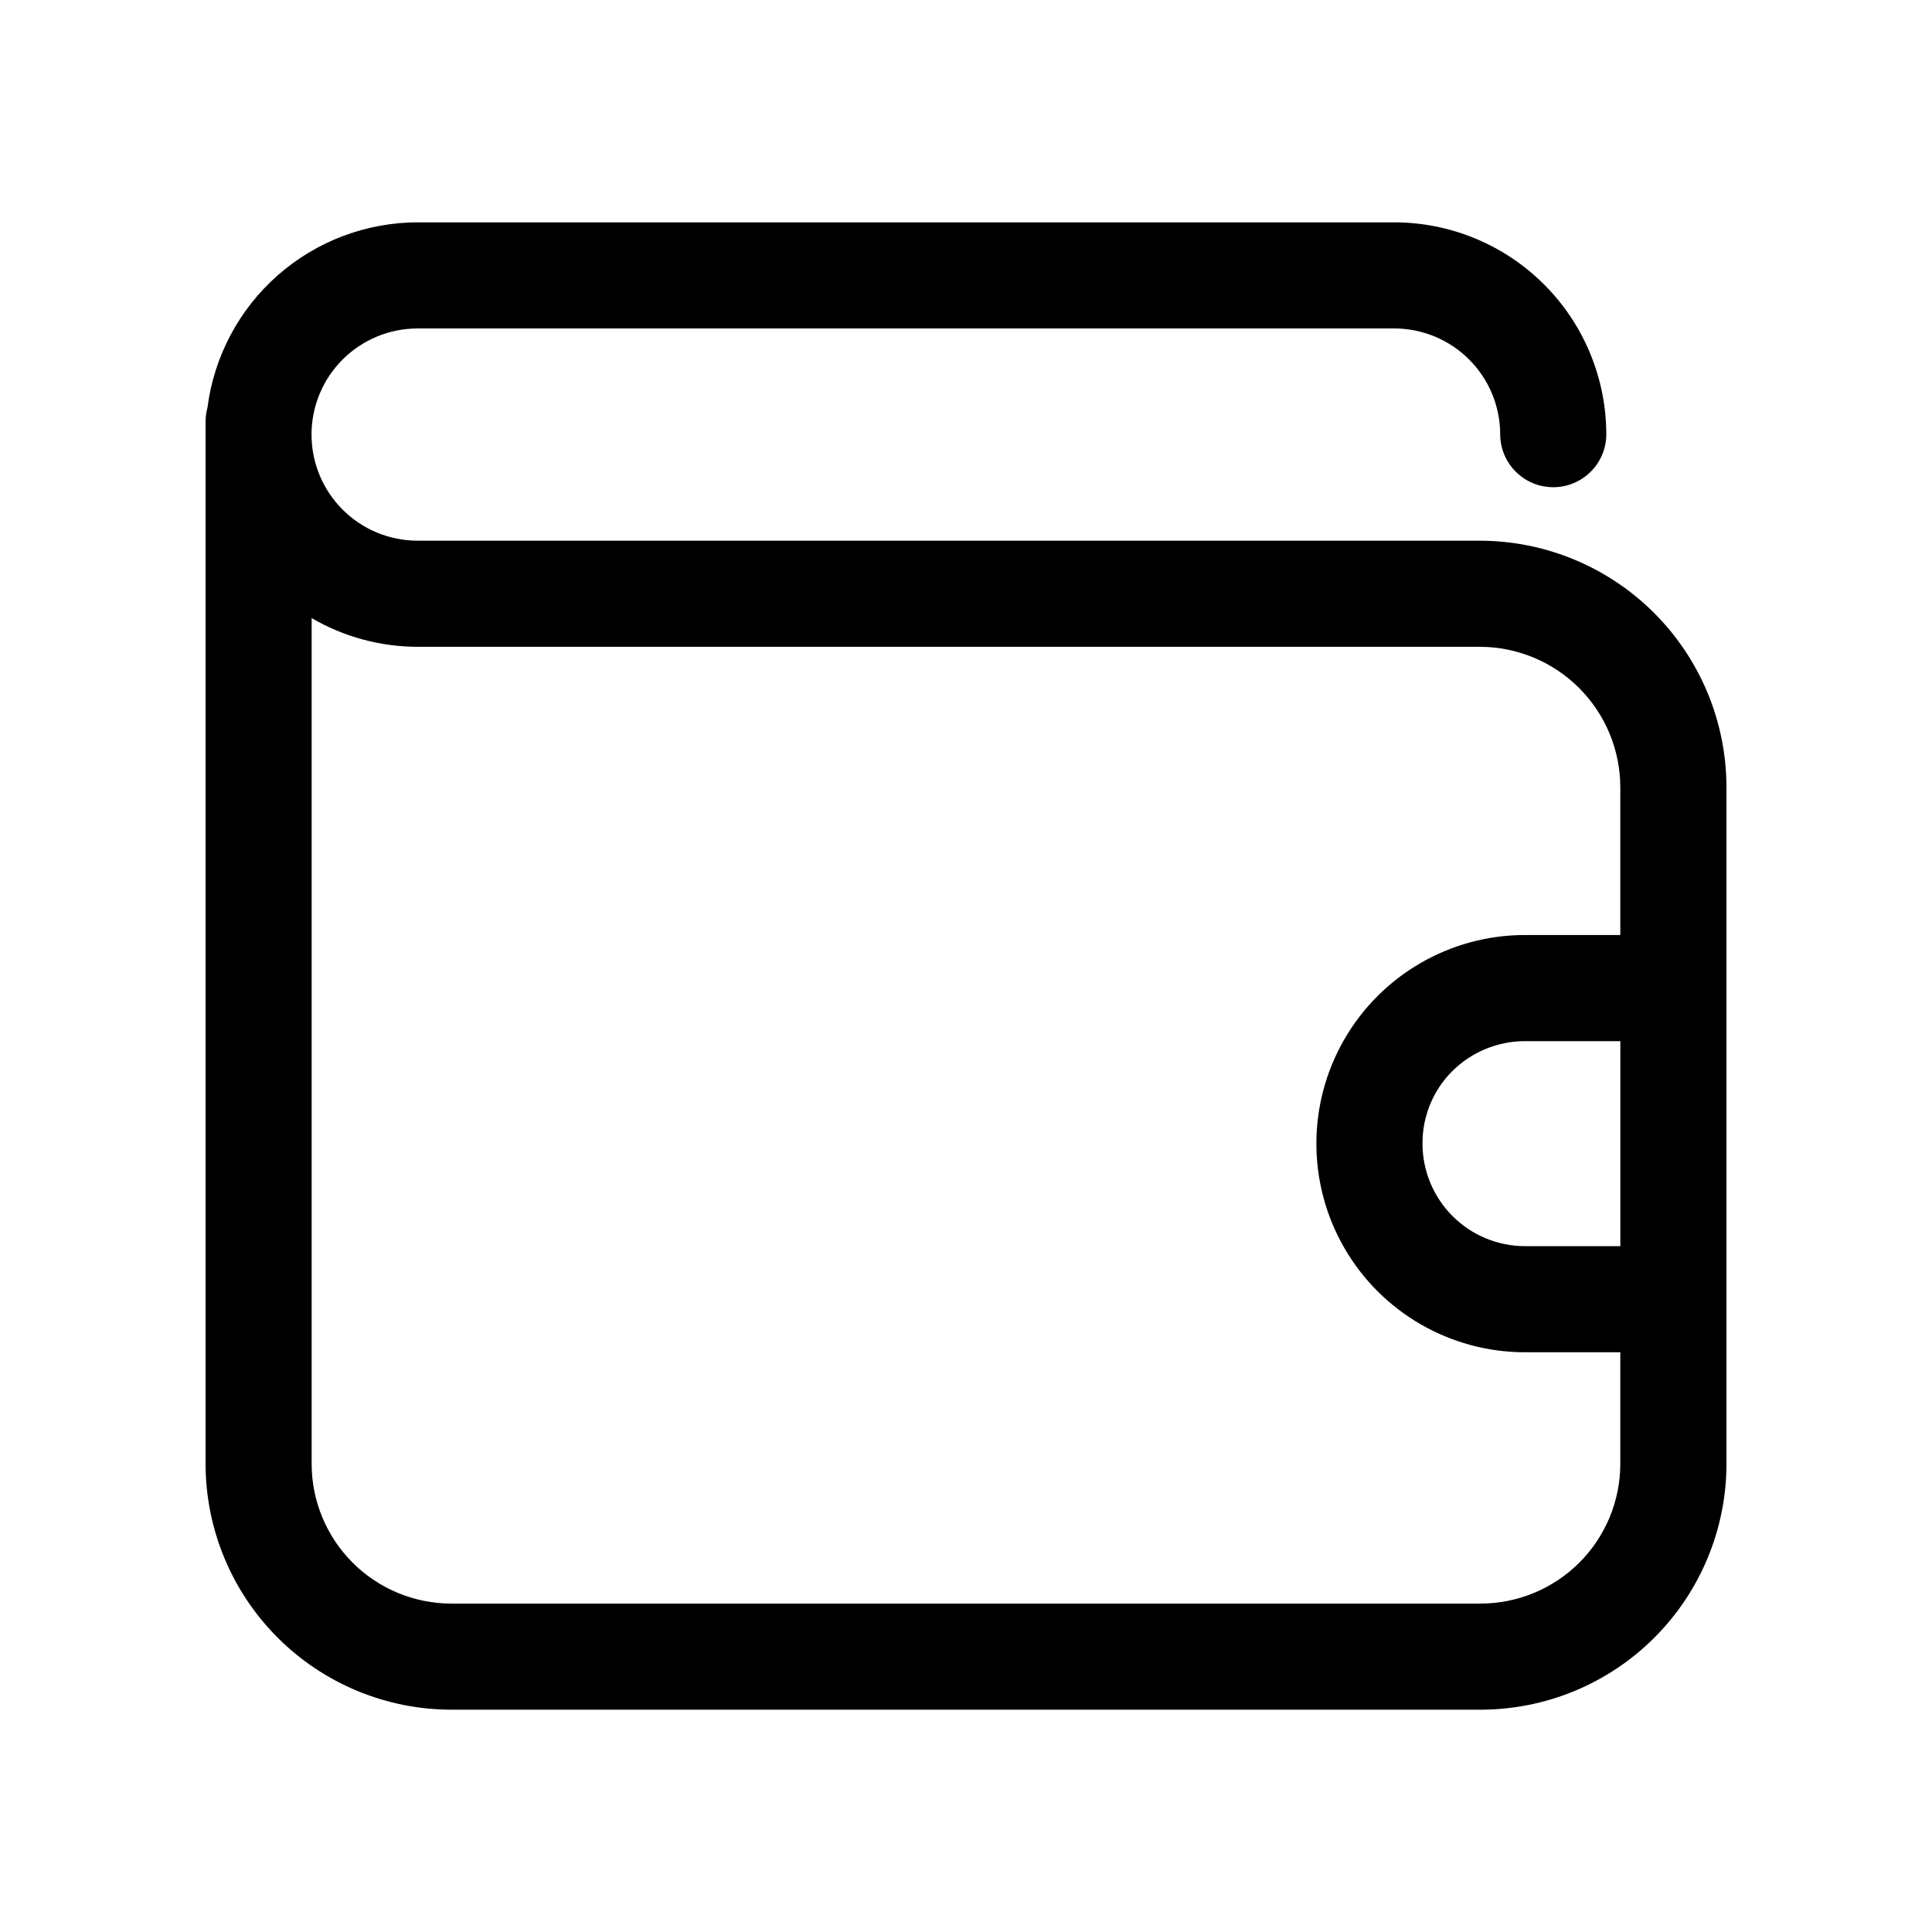 <?xml version="1.0" encoding="UTF-8"?>
<!-- The Best Svg Icon site in the world: iconSvg.co, Visit us! https://iconsvg.co -->
<svg fill="#000000" width="800px" height="800px" version="1.1" viewBox="144 144 512 512" xmlns="http://www.w3.org/2000/svg">
 <path d="m536.17 287.29h-281.45c-7.465 0.012-14.629-2.949-19.91-8.223-5.285-5.277-8.254-12.438-8.254-19.902s2.969-14.625 8.254-19.898c5.281-5.277 12.445-8.234 19.91-8.223h258.72c7.441-0.008 14.582 2.938 19.855 8.188 5.273 5.254 8.246 12.383 8.27 19.824 0 7.762 6.297 14.059 14.059 14.059 7.766 0 14.062-6.297 14.062-14.059-0.031-14.898-5.973-29.176-16.516-39.695-10.547-10.523-24.832-16.438-39.73-16.438h-258.72c-13.672 0.016-26.875 5.008-37.133 14.047-10.258 9.039-16.875 21.508-18.609 35.07-0.316 1.148-0.488 2.332-0.5 3.527v276.39c0.016 17.266 6.887 33.82 19.094 46.031 12.211 12.211 28.766 19.078 46.035 19.098h272.79c17.27-0.02 33.824-6.887 46.035-19.098 12.207-12.211 19.078-28.766 19.098-46.031v-179.31c-0.02-17.328-6.914-33.941-19.164-46.191-12.254-12.254-28.867-19.145-46.191-19.164zm37.238 186.96h-25.312c-7.203-0.023-14.105-2.902-19.188-8.004-5.082-5.106-7.938-12.016-7.93-19.219-0.035-7.164 2.789-14.047 7.848-19.121 5.117-5.106 12.043-7.981 19.27-7.992h25.309zm-37.016 94.719h-272.79c-9.812-0.012-19.223-3.914-26.16-10.855-6.938-6.938-10.84-16.344-10.852-26.156v-224.16c8.535 4.984 18.242 7.609 28.125 7.613h281.45c9.871 0.012 19.336 3.938 26.316 10.918s10.906 16.441 10.918 26.316v39.148l-25.309-0.004c-19.738 0.02-37.973 10.562-47.836 27.66-9.863 17.098-9.863 38.16 0 55.258 9.863 17.098 28.098 27.641 47.836 27.656h25.309v29.59c-0.012 9.812-3.914 19.219-10.852 26.156-6.941 6.941-16.348 10.844-26.16 10.855z"/>
</svg>